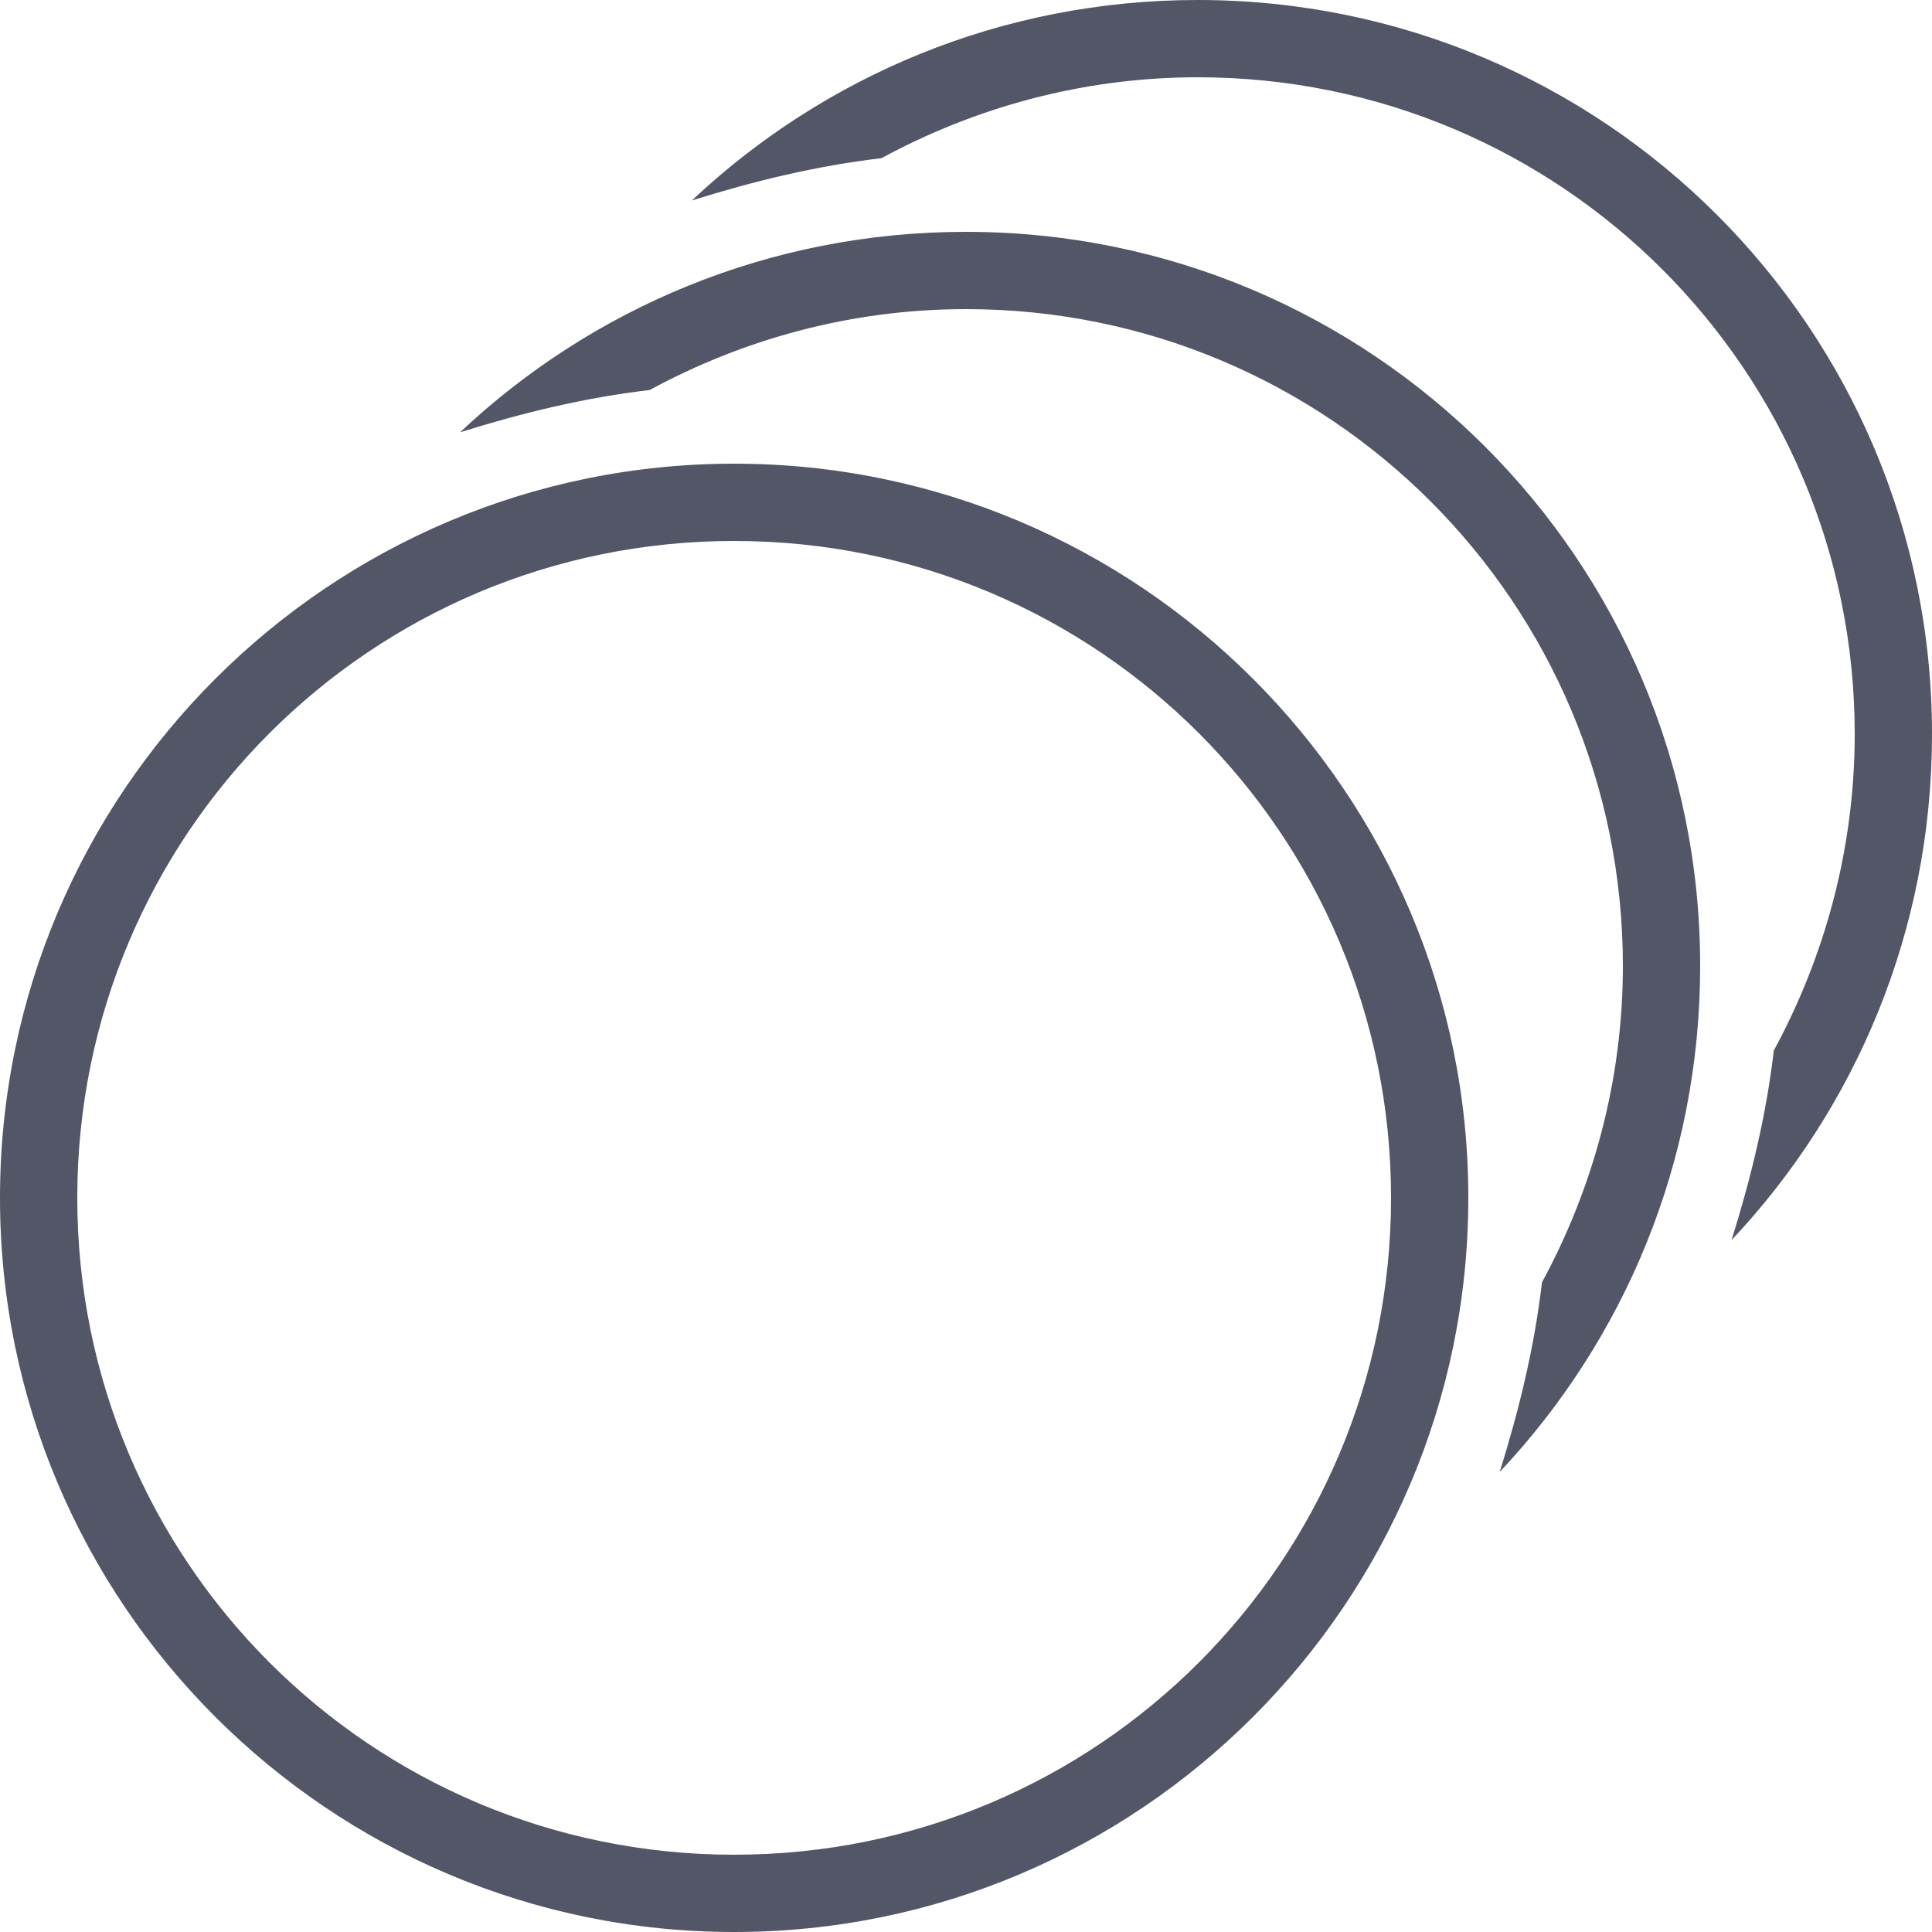 <?xml version="1.0" encoding="UTF-8"?>
<svg width="48px" height="48px" viewBox="0 0 48 48" version="1.1" xmlns="http://www.w3.org/2000/svg" xmlns:xlink="http://www.w3.org/1999/xlink">
    <title>icon/farblabel8</title>
    <g id="icon/farblabel" stroke="none" stroke-width="1" fill="none" fill-rule="evenodd">
        <g id="icon-farblabel" fill="#525666" fill-rule="nonzero">
            <path d="M29.76,0 C24.862,0 20.453,1.909 17.19,4.98 C18.728,4.5 20.269,4.121 21.9,3.93 C24.202,2.681 26.88,1.92 29.76,1.92 C38.782,1.92 46.08,9.218 46.08,18.24 C46.08,21.12 45.319,23.797 44.07,26.1 C43.879,27.731 43.5,29.272 43.02,30.81 C46.091,27.547 48,23.137 48,18.24 C48,8.16 39.84,0 29.76,0 Z M24,5.76 C19.103,5.76 14.693,7.669 11.43,10.74 C12.968,10.26 14.509,9.881 16.14,9.69 C18.443,8.441 21.12,7.68 24,7.68 C33.022,7.68 40.32,14.978 40.32,24 C40.32,26.88 39.559,29.557 38.31,31.86 C38.119,33.491 37.74,35.032 37.26,36.57 C40.331,33.307 42.24,28.897 42.24,24 C42.24,13.92 34.08,5.76 24,5.76 Z M18.24,11.52 C8.179,11.52 0,19.699 0,29.76 C0,39.821 8.179,48 18.24,48 C28.301,48 36.48,39.821 36.48,29.76 C36.48,19.699 28.301,11.52 18.24,11.52 Z M18.24,13.44 C27.266,13.44 34.56,20.734 34.56,29.76 C34.56,38.786 27.266,46.08 18.24,46.08 C9.214,46.08 1.92,38.786 1.92,29.76 C1.92,20.734 9.214,13.44 18.24,13.44 Z" id="Shape"></path>
        </g>
    </g>
</svg>